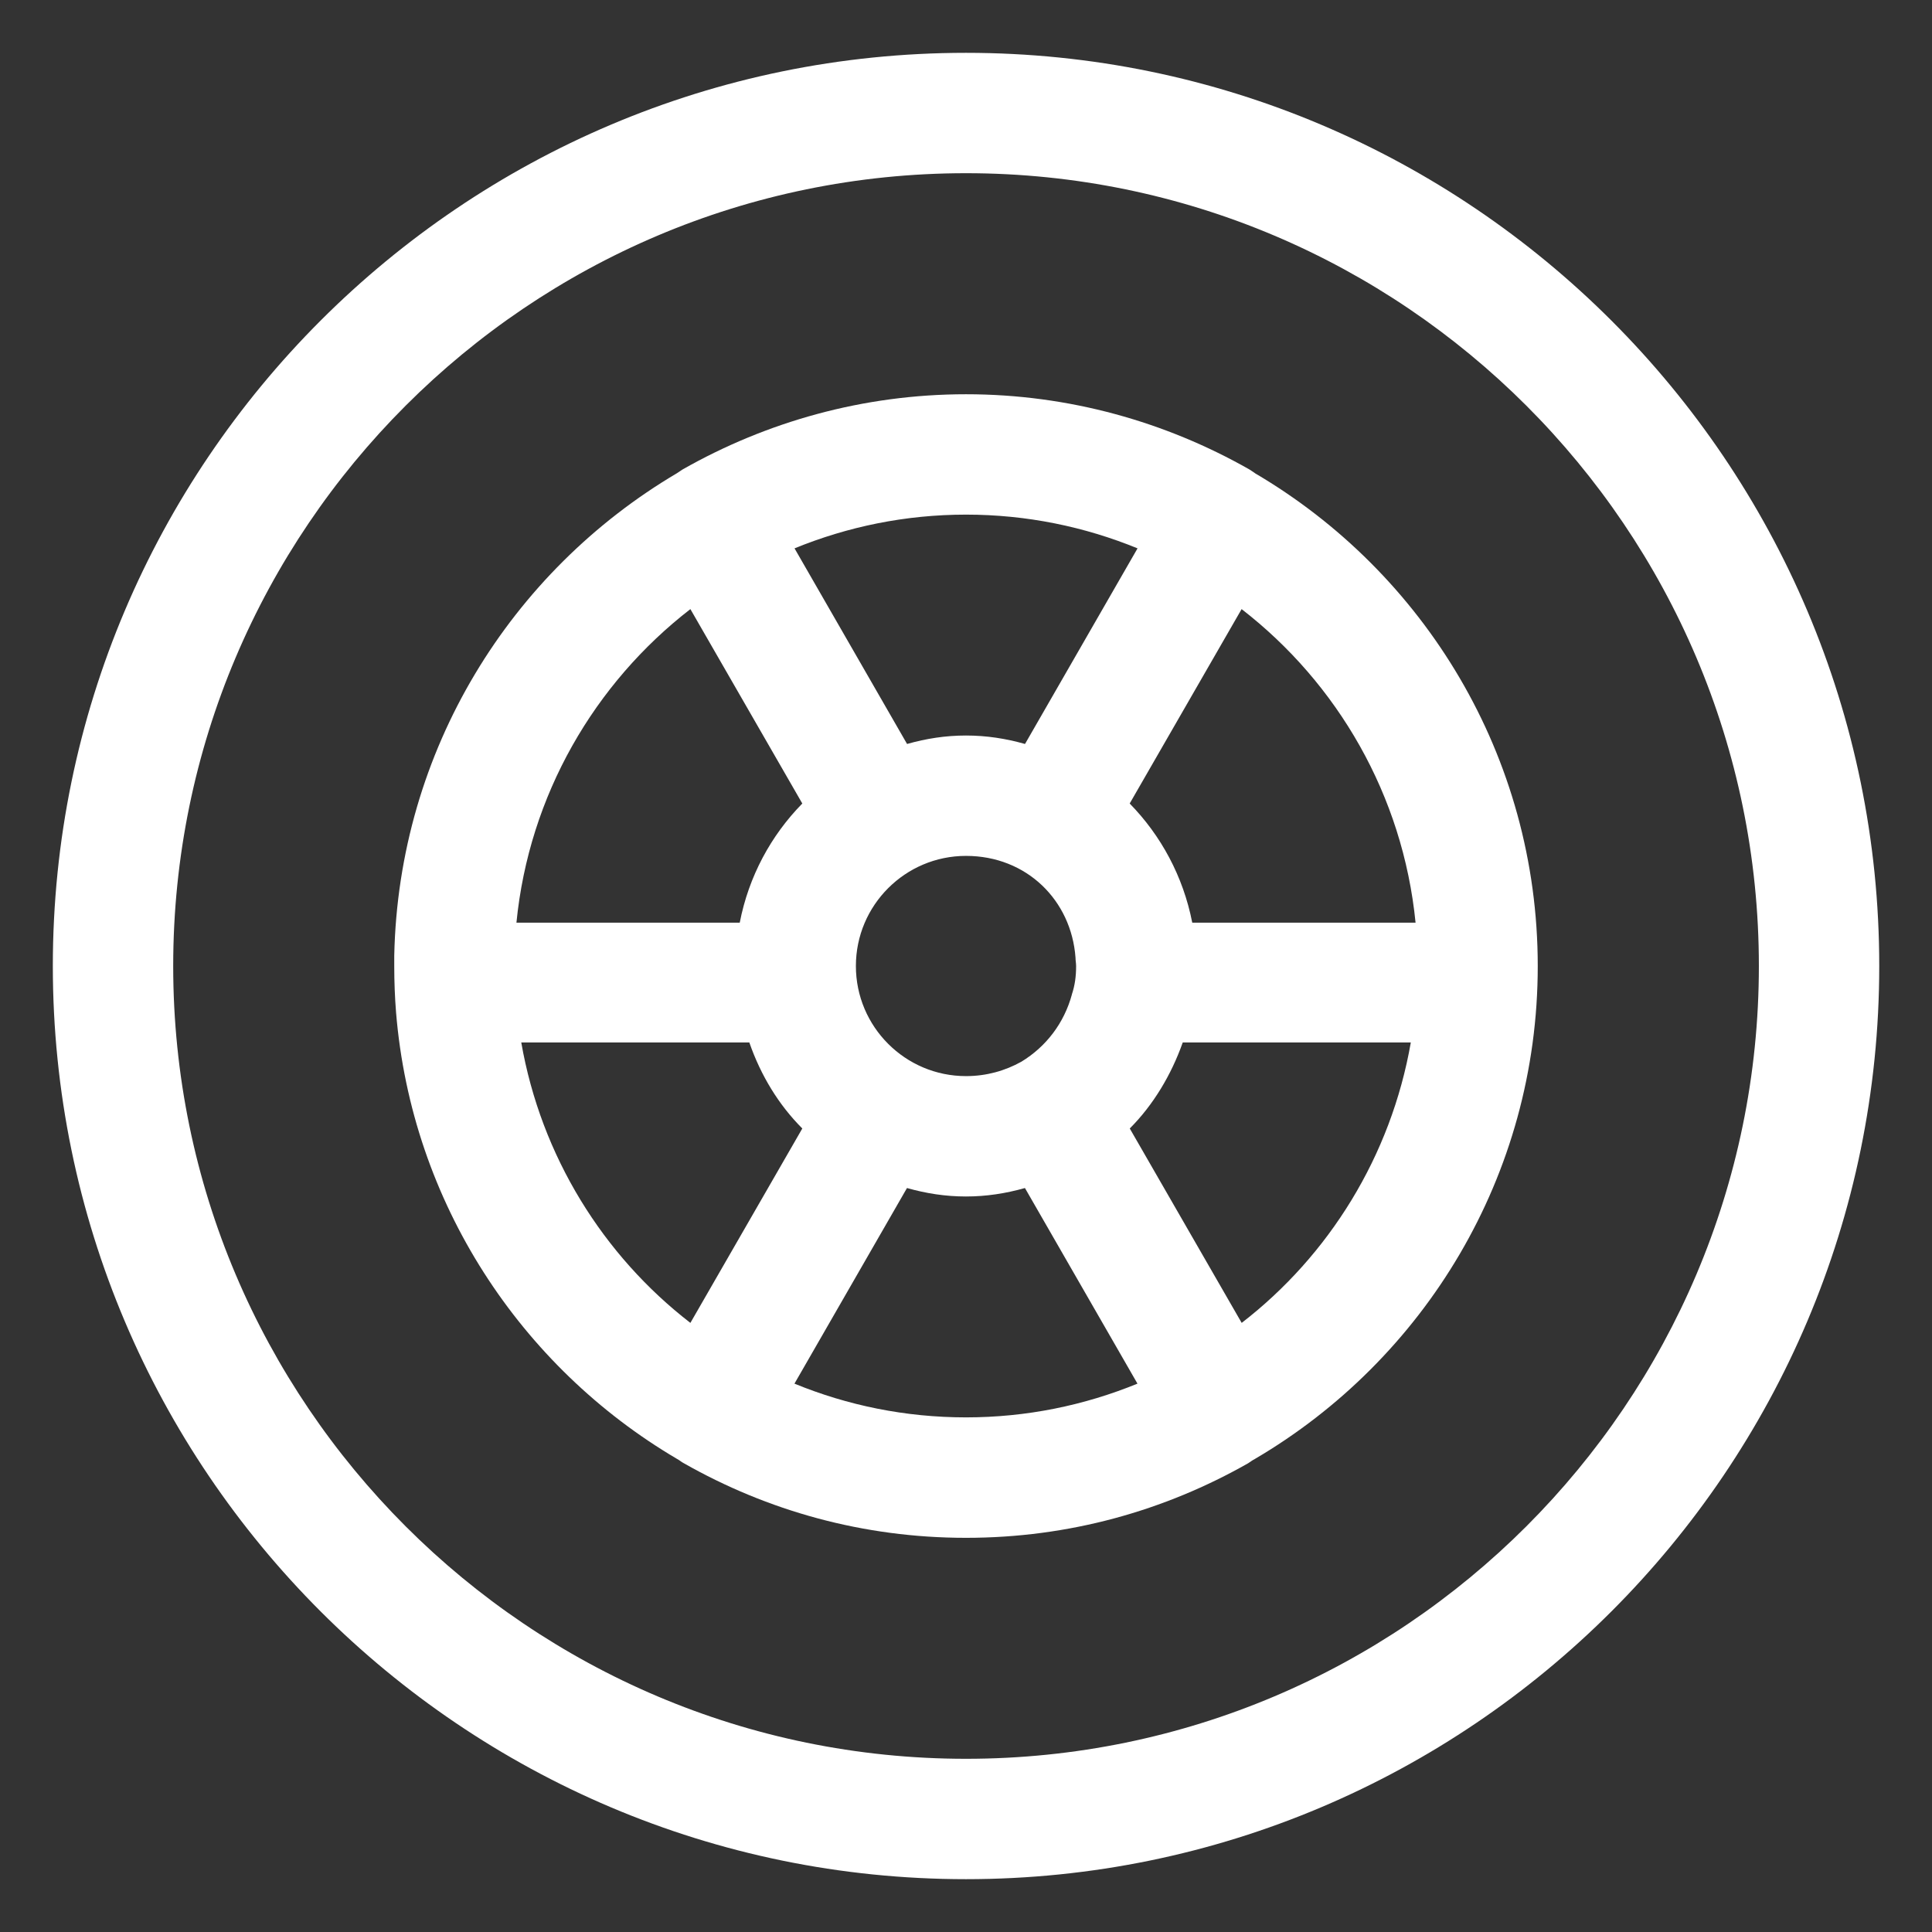 <?xml version="1.0" encoding="UTF-8"?>
<svg id="Capa_1_copia" data-name="Capa 1 copia" xmlns="http://www.w3.org/2000/svg" viewBox="0 0 256 256">
  <rect x="0" y="0" width="256" height="256" fill="#333333" stroke="none"/>
  <defs>
    <style>
      .cls-1 {
        fill: #fff;
        stroke-width: 0px;
      }
    </style>
  </defs>
  <path class="cls-1" d="M128,7C61.28,7,7,61.28,7,128s54.28,121,121,121,121.01-54.28,121.01-121S194.72,7,128,7ZM128,233.05c-57.93,0-105.05-47.12-105.05-105.05S70.07,22.95,128,22.95s105.06,47.13,105.06,105.05-47.13,105.05-105.06,105.05Z"/>
  <path class="cls-1" d="M166.28,62.69c-.24-.16-.48-.32-.72-.48-11.08-6.3-23.92-9.97-37.56-9.97s-26.48,3.67-37.56,9.97c-.24.16-.48.32-.72.48-22.01,13-36.92,36.68-37.48,63.96v1.36c0,2.07.08,4.15.24,6.14,2.07,25.2,16.51,46.97,37.24,59.17.32.16.56.4.88.56,11.08,6.3,23.76,9.89,37.4,9.89s26.32-3.59,37.4-9.89c.24-.16.56-.4.88-.56,22.41-13.16,37.48-37.48,37.48-65.31s-15.07-52.15-37.48-65.31ZM187.57,122.26h-29.59c-1.2-6.14-4.15-11.56-8.29-15.79l14.83-25.76c12.68,9.81,21.37,24.64,23.05,41.55ZM128,68.19c8.05,0,15.71,1.6,22.73,4.47l-14.91,25.92c-2.55-.72-5.1-1.12-7.82-1.12s-5.26.4-7.81,1.12l-14.91-25.92c7.02-2.87,14.67-4.47,22.73-4.47ZM142.04,131.75c-1.04,3.83-3.43,6.94-6.7,8.93-2.15,1.2-4.63,1.91-7.34,1.91-8.05,0-14.59-6.54-14.59-14.59s6.54-14.59,14.59-14.59,13.96,5.9,14.51,13.48c0,.4.08.72.08,1.12,0,1.36-.16,2.55-.56,3.75ZM91.48,80.71l14.83,25.76c-4.15,4.23-7.1,9.65-8.29,15.79h-29.59c1.67-16.91,10.37-31.74,23.05-41.55ZM69.07,138.13h30.22c1.52,4.39,3.91,8.29,7.02,11.4l-14.83,25.76c-11.56-8.93-19.78-22.09-22.41-37.16ZM128,187.81c-8.05,0-15.71-1.59-22.73-4.47l14.91-25.92c2.55.72,5.1,1.12,7.81,1.12s5.26-.4,7.82-1.12l14.91,25.92c-7.02,2.87-14.67,4.47-22.73,4.47ZM164.53,175.29l-14.83-25.76c3.11-3.11,5.5-7.1,7.02-11.4h30.22c-2.63,15.07-10.85,28.23-22.41,37.16Z"/>
</svg>